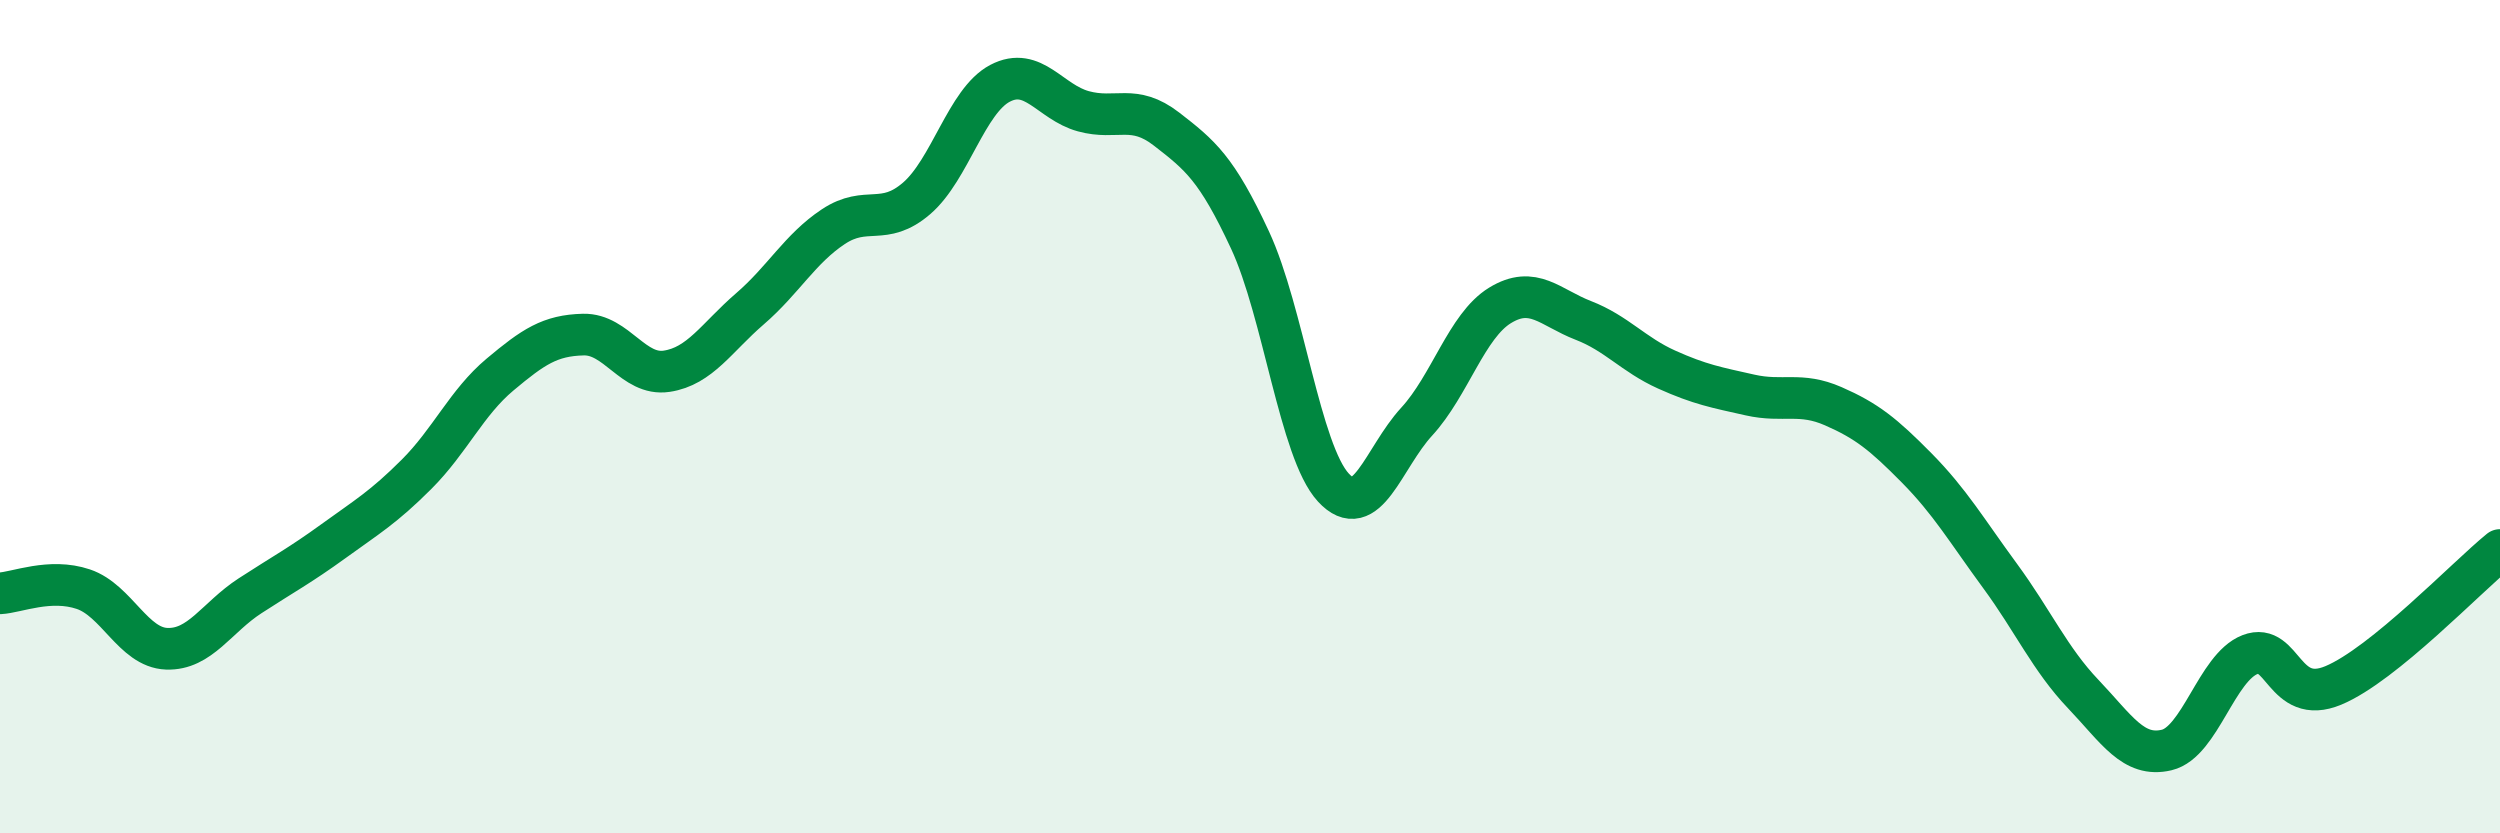 
    <svg width="60" height="20" viewBox="0 0 60 20" xmlns="http://www.w3.org/2000/svg">
      <path
        d="M 0,14.24 C 0.4,14.22 1.2,13.87 2,14.14 C 2.8,14.41 3.2,15.54 4,15.57 C 4.8,15.6 5.2,14.82 6,14.3 C 6.8,13.78 7.2,13.57 8,12.99 C 8.8,12.41 9.2,12.18 10,11.38 C 10.8,10.58 11.2,9.66 12,8.99 C 12.8,8.32 13.2,8.05 14,8.03 C 14.8,8.01 15.2,9.03 16,8.91 C 16.8,8.79 17.2,8.1 18,7.41 C 18.8,6.72 19.2,5.97 20,5.44 C 20.8,4.91 21.2,5.45 22,4.76 C 22.8,4.07 23.2,2.42 24,2 C 24.8,1.58 25.2,2.45 26,2.67 C 26.8,2.89 27.2,2.48 28,3.1 C 28.8,3.72 29.2,4.04 30,5.76 C 30.8,7.48 31.2,10.83 32,11.7 C 32.8,12.57 33.2,10.99 34,10.12 C 34.8,9.25 35.2,7.82 36,7.33 C 36.8,6.84 37.2,7.38 38,7.69 C 38.8,8 39.2,8.51 40,8.87 C 40.8,9.23 41.2,9.3 42,9.48 C 42.8,9.66 43.2,9.4 44,9.75 C 44.8,10.1 45.2,10.42 46,11.23 C 46.8,12.04 47.2,12.73 48,13.82 C 48.8,14.91 49.2,15.82 50,16.66 C 50.8,17.5 51.2,18.19 52,18 C 52.8,17.81 53.2,16.02 54,15.71 C 54.8,15.4 54.8,16.95 56,16.45 C 57.2,15.95 59.2,13.85 60,13.2L60 20L0 20Z"
        fill="#008740"
        opacity="0.1"
        stroke-linecap="round"
        stroke-linejoin="round"
      />
      <path
        d="M 0,14.24 C 0.4,14.22 1.2,13.87 2,14.14 C 2.8,14.41 3.2,15.54 4,15.57 C 4.8,15.6 5.2,14.82 6,14.3 C 6.8,13.78 7.2,13.57 8,12.99 C 8.8,12.41 9.2,12.18 10,11.38 C 10.8,10.58 11.2,9.66 12,8.99 C 12.8,8.32 13.2,8.05 14,8.03 C 14.8,8.01 15.2,9.03 16,8.91 C 16.8,8.79 17.2,8.1 18,7.41 C 18.8,6.72 19.2,5.97 20,5.44 C 20.8,4.91 21.2,5.45 22,4.76 C 22.8,4.07 23.2,2.42 24,2 C 24.8,1.58 25.2,2.45 26,2.67 C 26.8,2.89 27.2,2.48 28,3.1 C 28.8,3.72 29.2,4.04 30,5.76 C 30.8,7.48 31.2,10.83 32,11.7 C 32.8,12.57 33.2,10.99 34,10.12 C 34.8,9.25 35.2,7.82 36,7.33 C 36.8,6.84 37.2,7.38 38,7.69 C 38.8,8 39.2,8.51 40,8.87 C 40.8,9.23 41.2,9.3 42,9.48 C 42.8,9.66 43.2,9.4 44,9.75 C 44.8,10.1 45.2,10.42 46,11.23 C 46.8,12.04 47.2,12.73 48,13.82 C 48.8,14.91 49.2,15.82 50,16.66 C 50.8,17.5 51.2,18.19 52,18 C 52.8,17.81 53.2,16.02 54,15.71 C 54.8,15.4 54.8,16.95 56,16.45 C 57.2,15.95 59.2,13.85 60,13.2"
        stroke="#008740"
        stroke-width="1"
        fill="none"
        stroke-linecap="round"
        stroke-linejoin="round"
      />
    </svg>
  